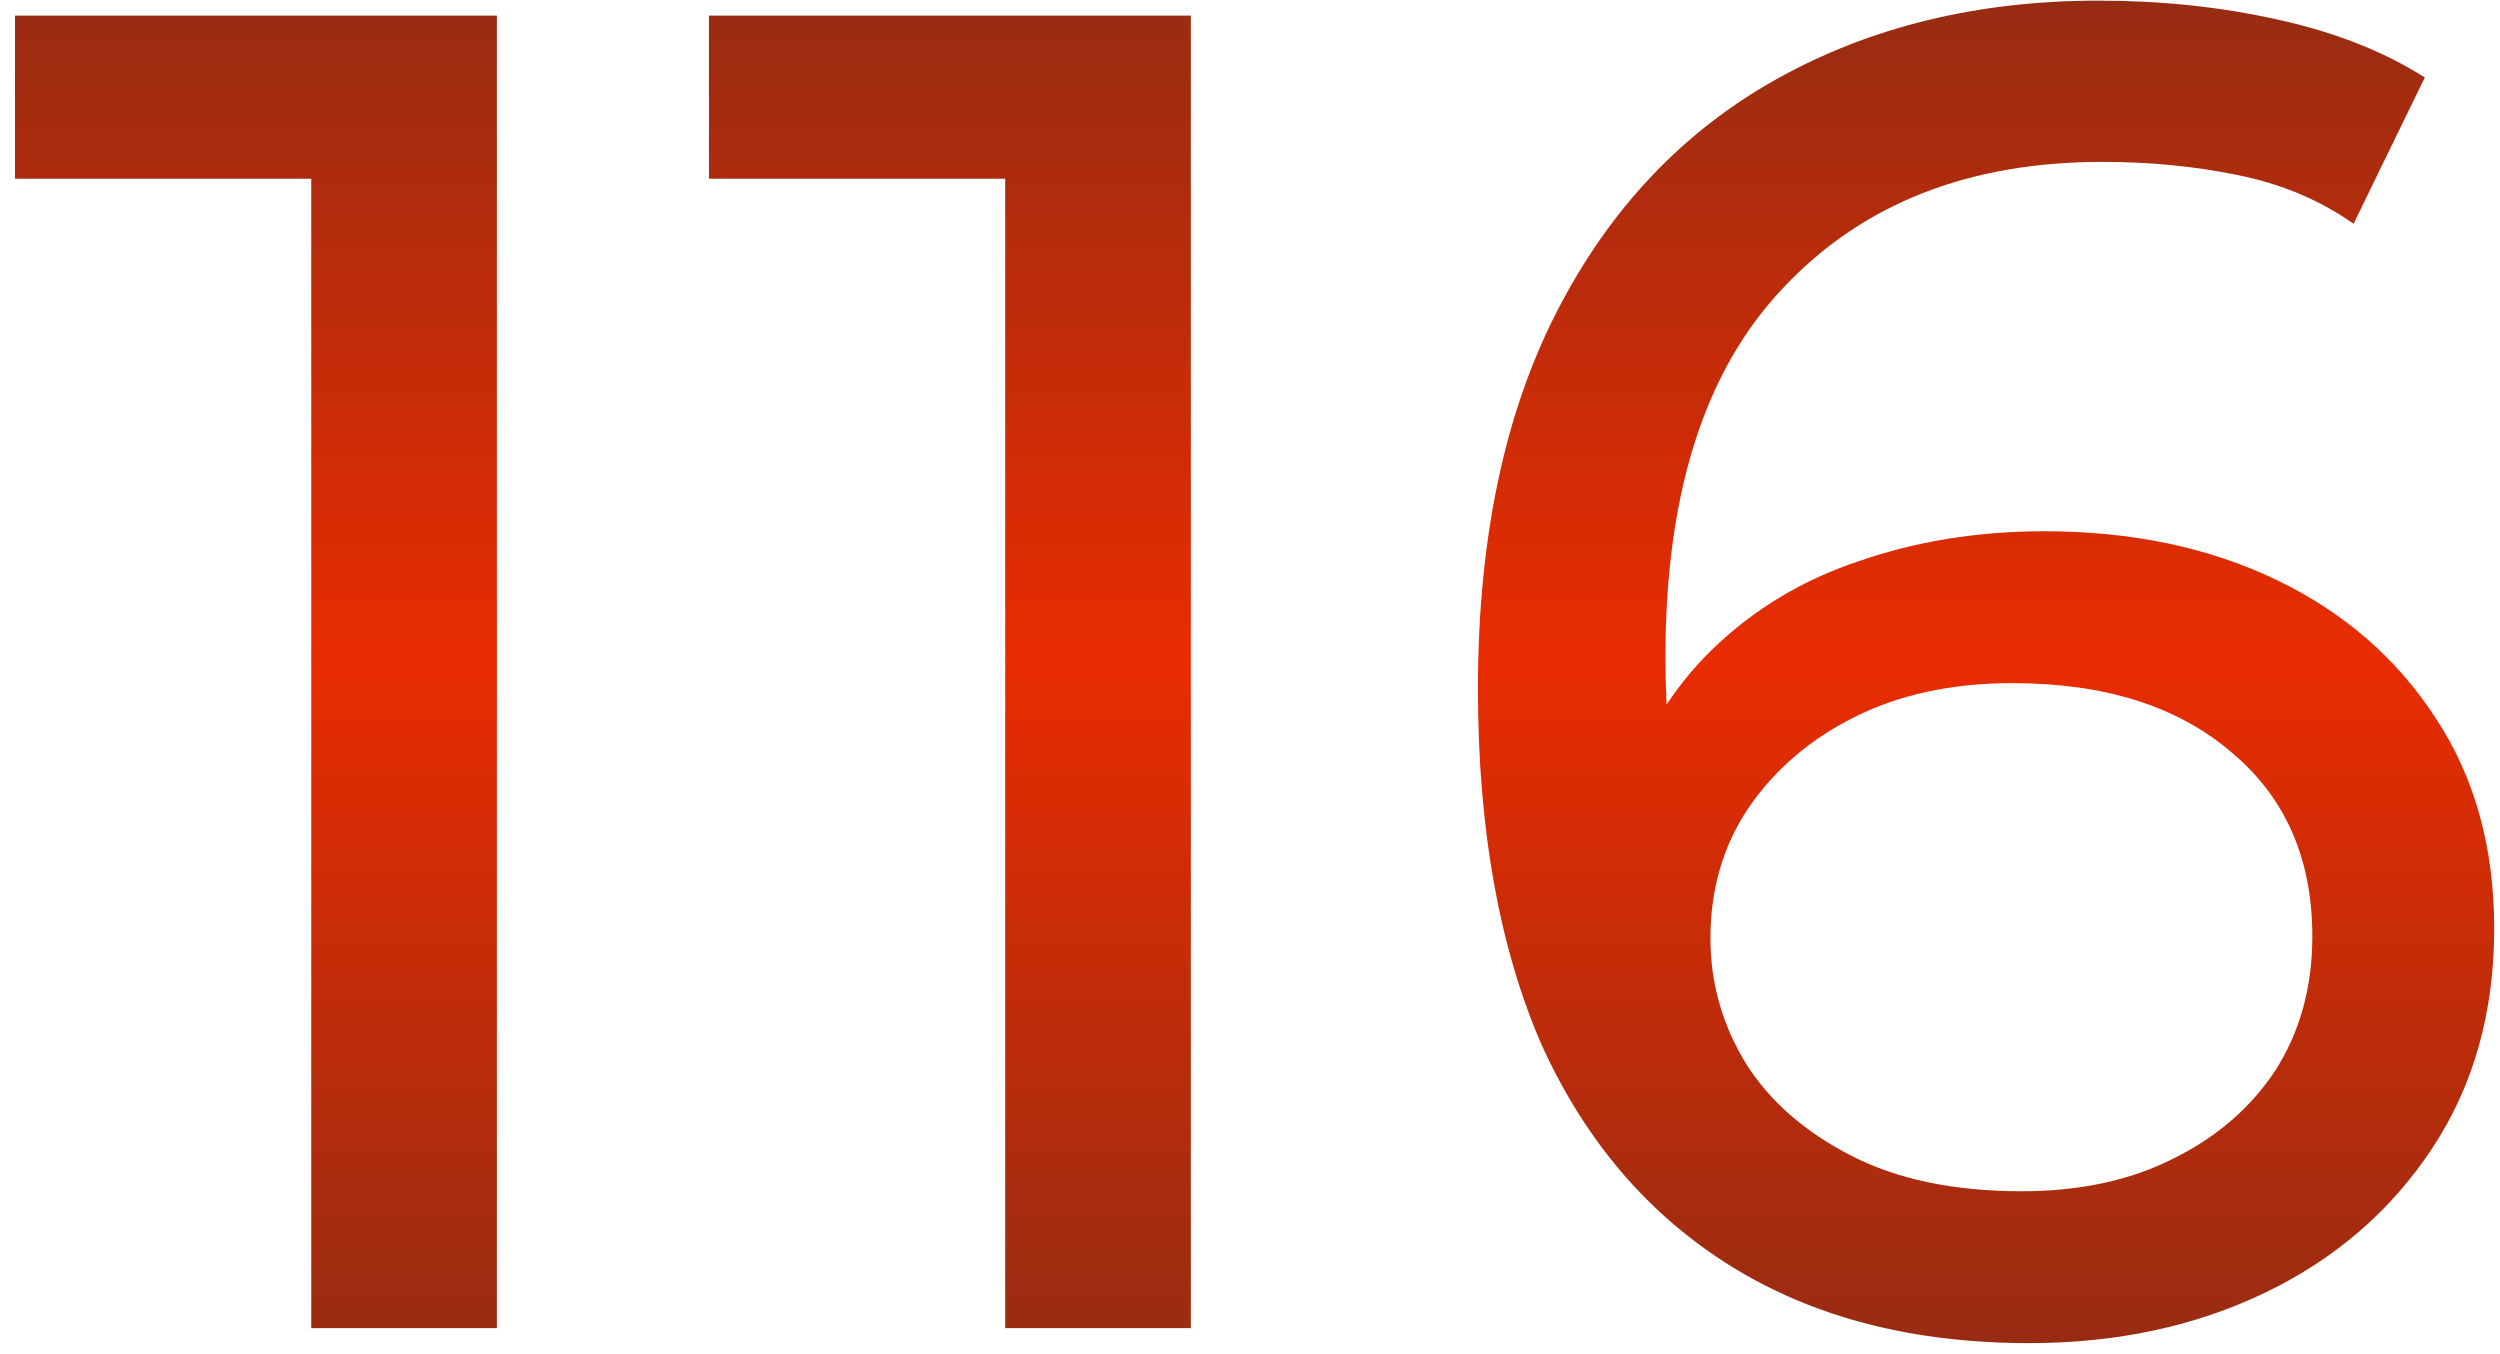 <?xml version="1.0" encoding="UTF-8"?> <svg xmlns="http://www.w3.org/2000/svg" width="96" height="52" viewBox="0 0 96 52" fill="none"><path d="M11.952 51V3.48L15.048 6.864H0.576V0.6H19.08V51H11.952ZM38.6 51V3.48L41.696 6.864H27.224V0.6H45.728V51H38.6ZM77.921 51.576C73.457 51.576 69.641 50.592 66.473 48.624C63.305 46.656 60.881 43.824 59.201 40.128C57.569 36.384 56.753 31.824 56.753 26.448C56.753 20.736 57.761 15.912 59.777 11.976C61.793 8.04 64.601 5.064 68.201 3.048C71.801 1.032 75.929 0.024 80.585 0.024C82.985 0.024 85.265 0.264 87.425 0.744C89.633 1.224 91.529 1.968 93.113 2.976L90.377 8.592C89.081 7.68 87.593 7.056 85.913 6.72C84.281 6.384 82.553 6.216 80.729 6.216C75.593 6.216 71.513 7.824 68.489 11.04C65.465 14.208 63.953 18.936 63.953 25.224C63.953 26.232 64.001 27.432 64.097 28.824C64.193 30.216 64.433 31.584 64.817 32.928L62.369 30.48C63.089 28.272 64.217 26.424 65.753 24.936C67.337 23.4 69.209 22.272 71.369 21.552C73.577 20.784 75.953 20.4 78.497 20.4C81.857 20.4 84.833 21.024 87.425 22.272C90.017 23.52 92.057 25.296 93.545 27.6C95.033 29.856 95.777 32.544 95.777 35.664C95.777 38.88 94.985 41.688 93.401 44.088C91.817 46.488 89.681 48.336 86.993 49.632C84.305 50.928 81.281 51.576 77.921 51.576ZM77.633 45.744C79.841 45.744 81.761 45.336 83.393 44.52C85.073 43.704 86.393 42.576 87.353 41.136C88.313 39.648 88.793 37.92 88.793 35.952C88.793 32.976 87.761 30.624 85.697 28.896C83.633 27.12 80.825 26.232 77.273 26.232C74.969 26.232 72.953 26.664 71.225 27.528C69.497 28.392 68.129 29.568 67.121 31.056C66.161 32.496 65.681 34.152 65.681 36.024C65.681 37.752 66.137 39.36 67.049 40.848C67.961 42.288 69.305 43.464 71.081 44.376C72.857 45.288 75.041 45.744 77.633 45.744Z" fill="url(#paint0_linear_39_509)"></path><defs><linearGradient id="paint0_linear_39_509" x1="49" y1="-33" x2="49" y2="86" gradientUnits="userSpaceOnUse"><stop stop-color="#2D2B28"></stop><stop offset="0.49" stop-color="#E92C01"></stop><stop offset="1" stop-color="#2D2B28"></stop></linearGradient></defs></svg> 